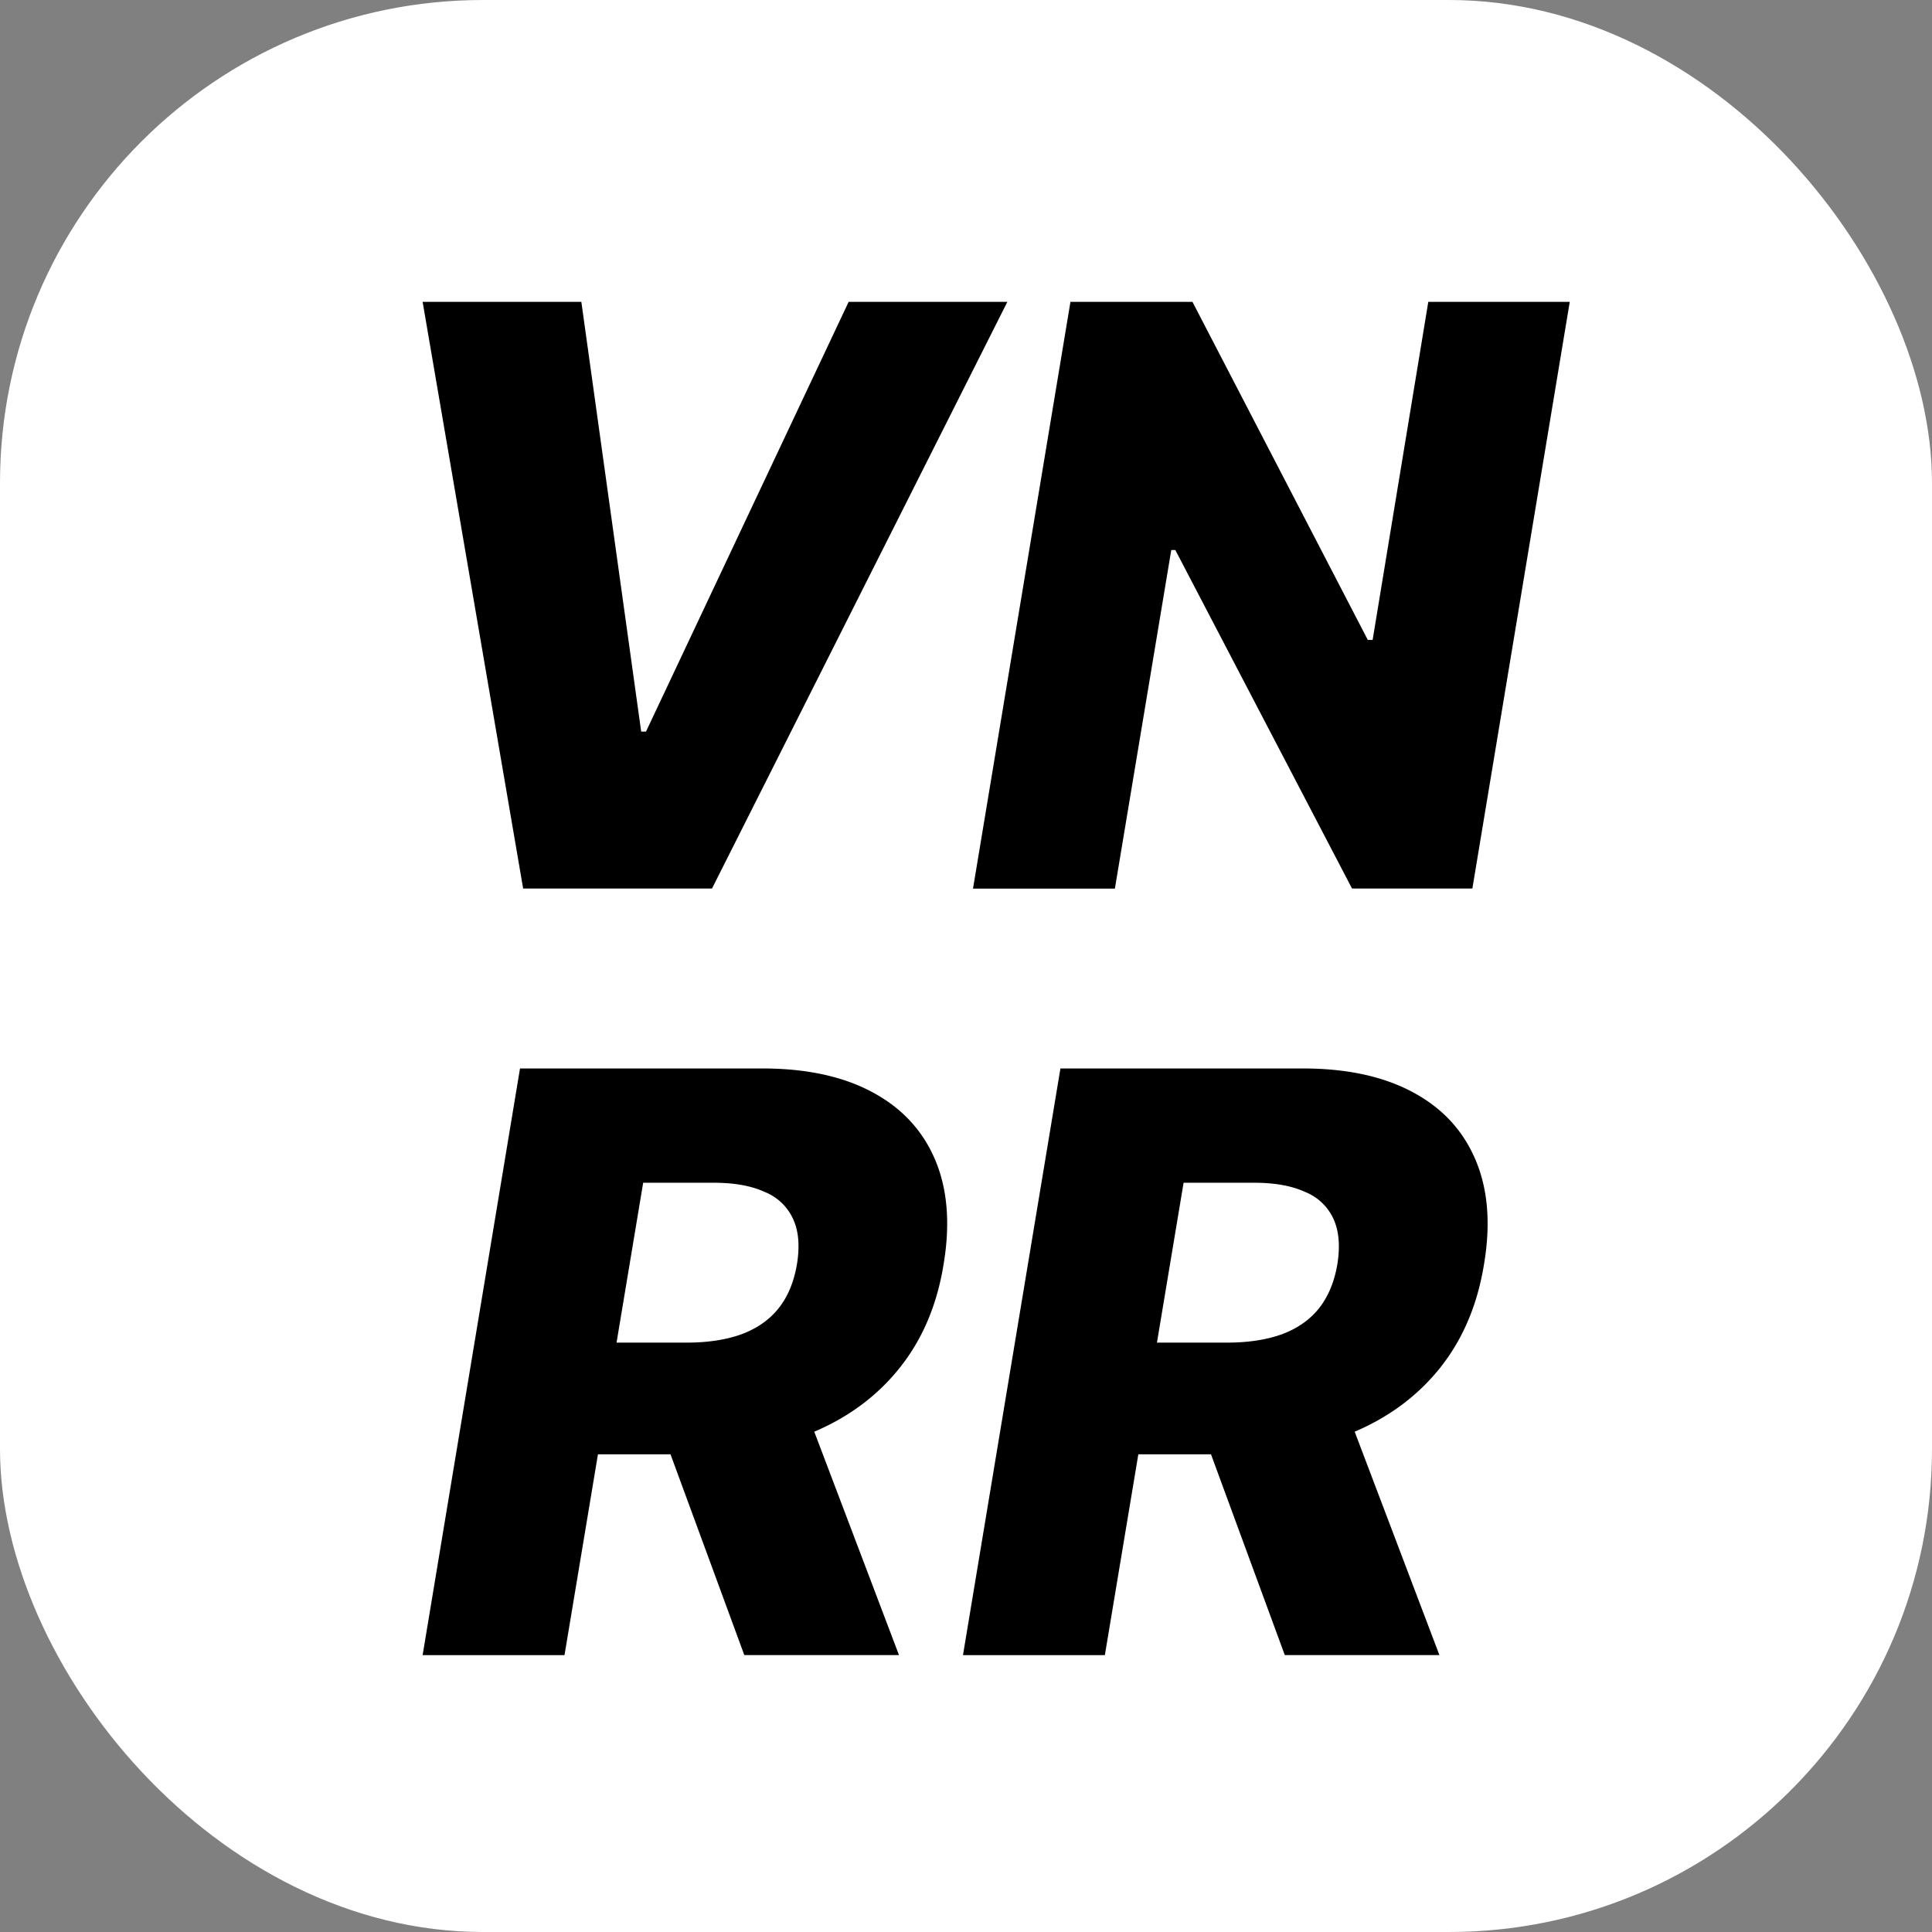 <svg xmlns="http://www.w3.org/2000/svg" width="32" height="32" fill="none"><rect width="100%" height="100%" fill="#808080" stroke="none"/><rect width="32" height="32" fill="#fff" rx="8"/><path fill="#000" d="m15.95 27.414 1.614-9.717h4.014q1.091 0 1.822.393.73.39 1.039 1.12.309.726.142 1.723-.161 1.005-.72 1.712-.557.702-1.434 1.073-.873.37-1.983.37h-2.538l.313-1.85h2.102q.526 0 .91-.138.385-.143.613-.427.232-.29.308-.74.07-.451-.066-.745a.87.87 0 0 0-.47-.446q-.332-.153-.854-.152h-1.158L18.3 27.414zm6.207-4.441 1.684 4.44H21.28l-1.632-4.44zM7 27.414l1.613-9.717h4.014q1.092 0 1.822.393.73.39 1.04 1.12.307.726.141 1.723-.16 1.005-.72 1.712-.555.702-1.434 1.073-.873.37-1.983.37H8.955l.313-1.85h2.102q.526 0 .91-.138.385-.143.613-.427.233-.29.308-.74.072-.451-.066-.745a.87.87 0 0 0-.47-.446q-.332-.153-.854-.152h-1.158L9.35 27.414zm6.206-4.441 1.684 4.44h-2.562l-1.632-4.44zM26 5l-1.613 9.717h-1.993L19.467 9.11H19.4l-.934 5.608h-2.35L17.73 5h2.021l2.904 5.599h.08L23.657 5zM9.629 5l.991 7.117h.08L14.056 5h2.629l-4.892 9.717H8.665L7 5z"/></svg>